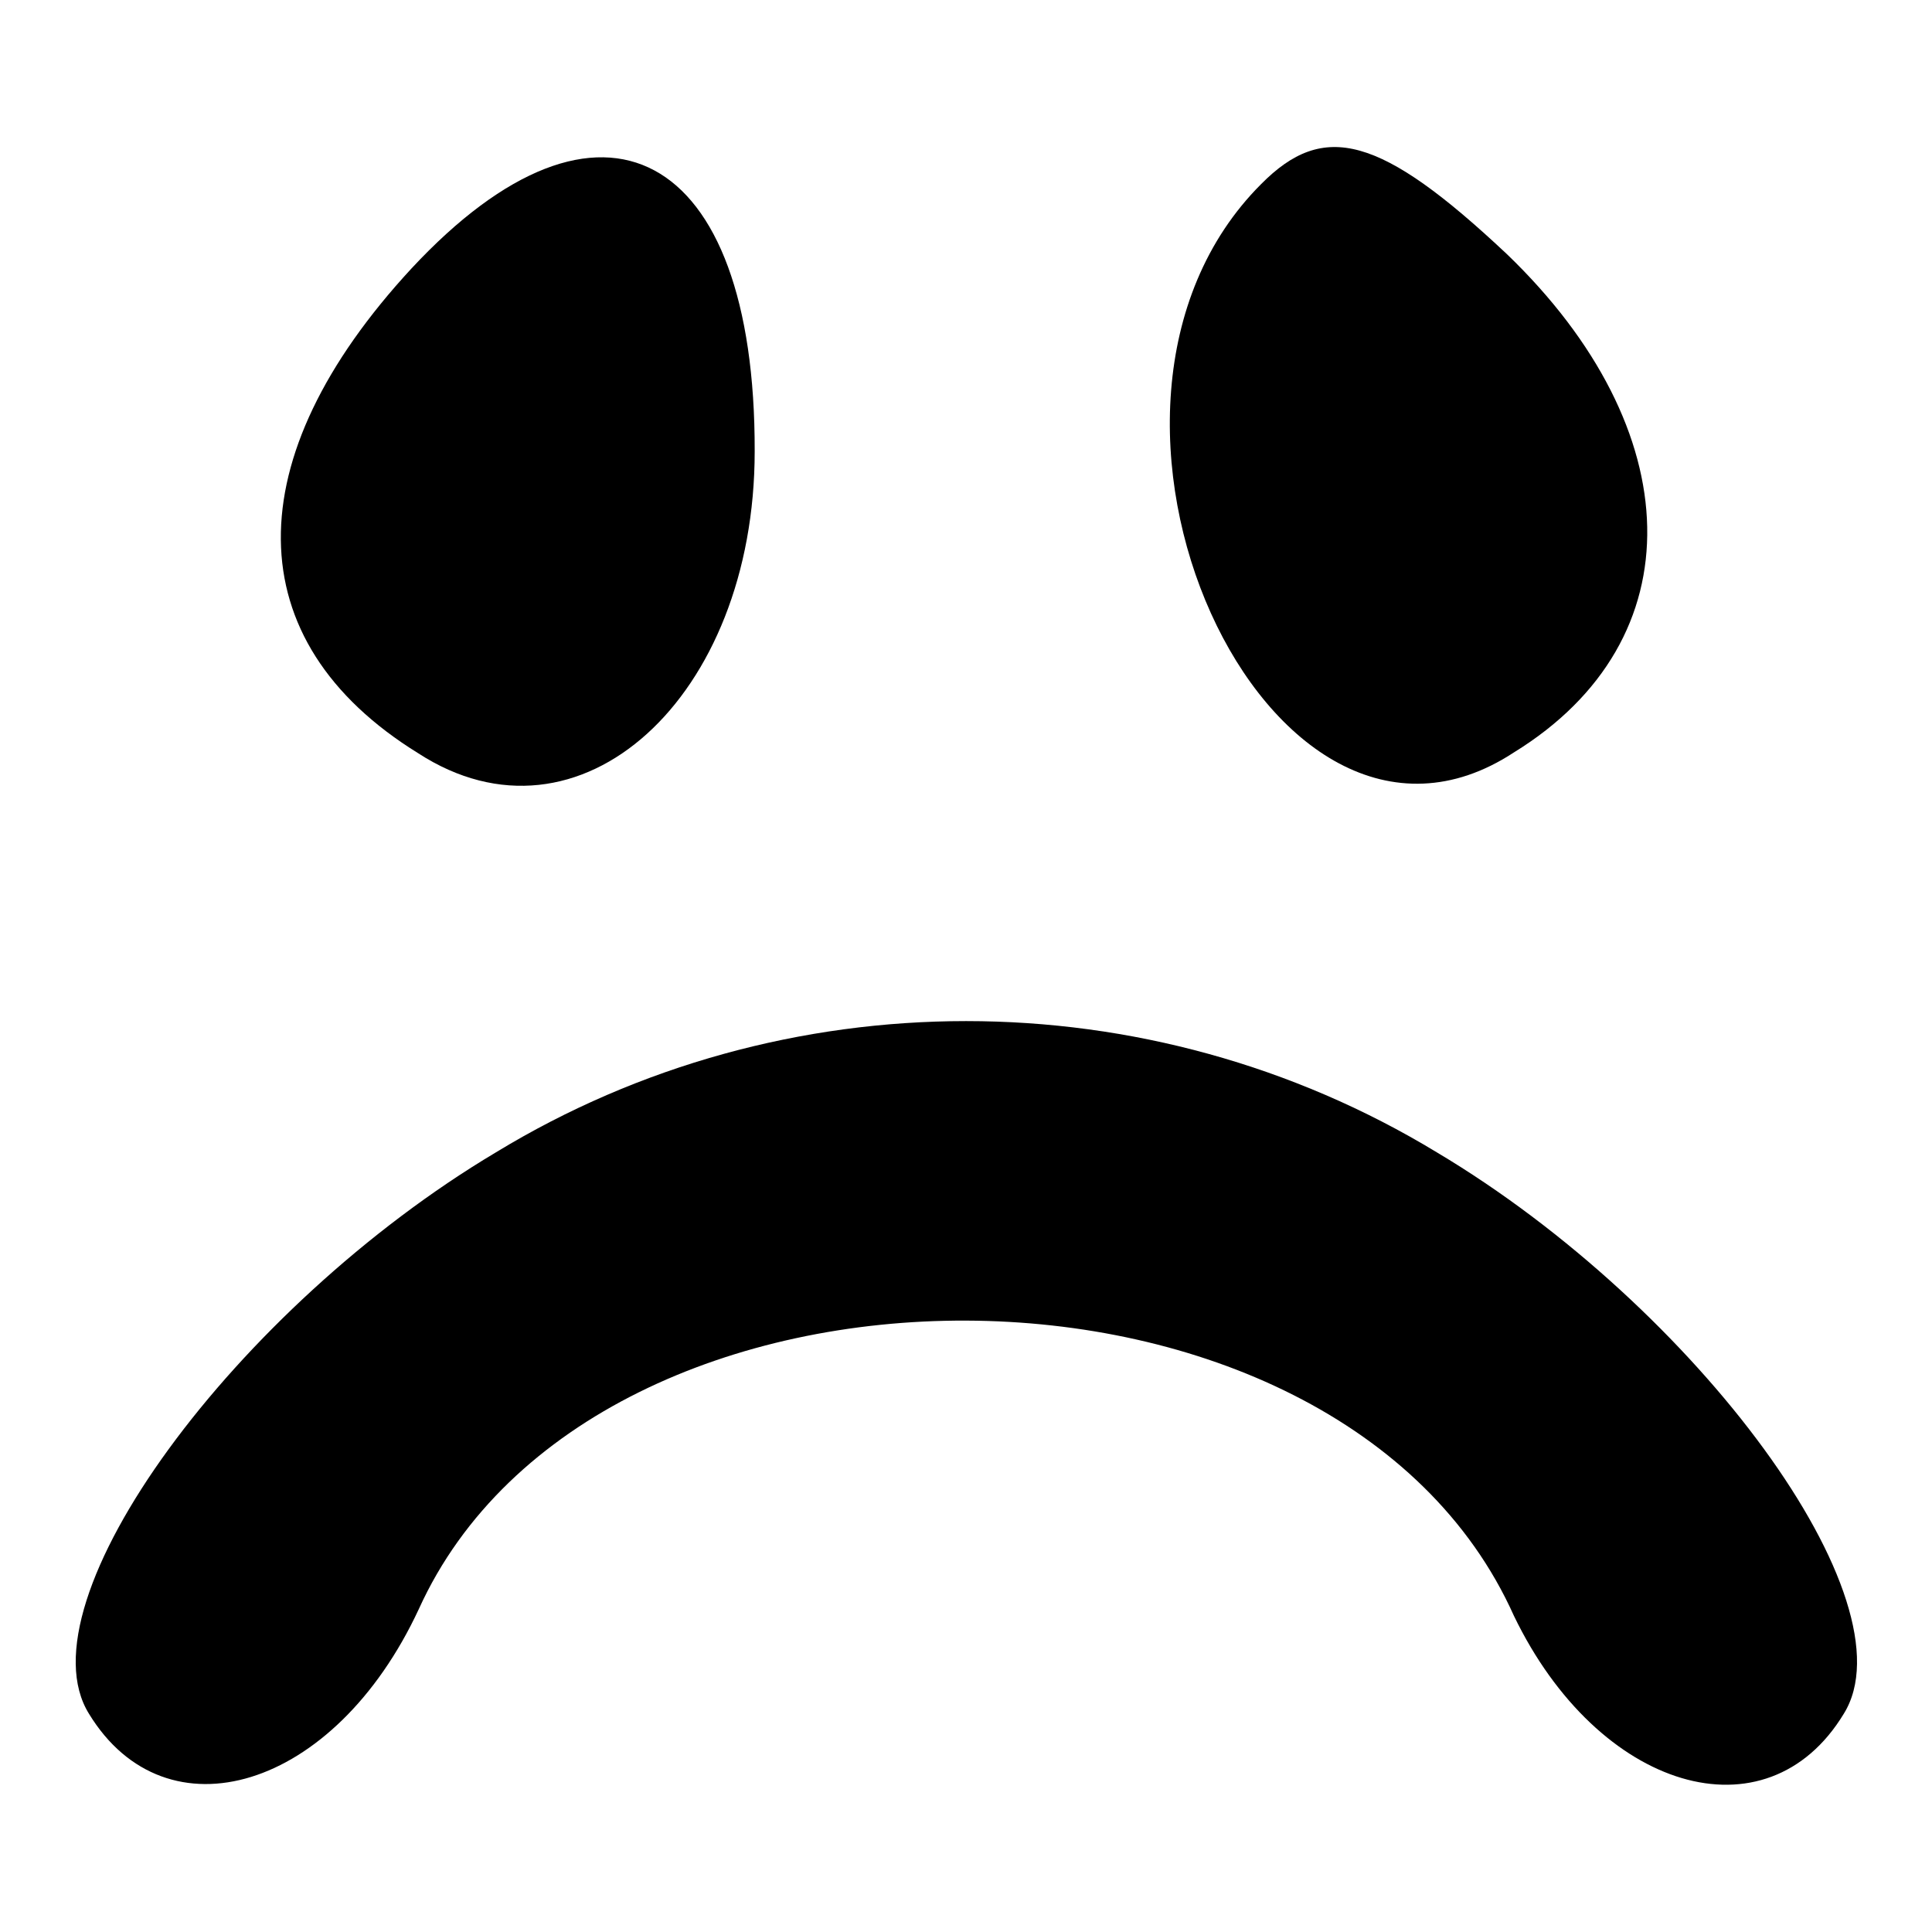 <?xml version="1.0" encoding="utf-8"?>
<!-- Svg Vector Icons : http://www.onlinewebfonts.com/icon -->
<!DOCTYPE svg PUBLIC "-//W3C//DTD SVG 1.1//EN" "http://www.w3.org/Graphics/SVG/1.1/DTD/svg11.dtd">
<svg version="1.1" xmlns="http://www.w3.org/2000/svg" xmlns:xlink="http://www.w3.org/1999/xlink" x="0px" y="0px" viewBox="0 0 256 256" enable-background="new 0 0 256 256" xml:space="preserve">
<g><g><g><path fill="#000000" d="M54.5,35.6c-23.2,25.1-23.2,49.3,0.9,64.2c21.4,13.9,44.6-7.4,44.6-40C100.1,19.8,79.6,8.6,54.5,35.6z"/><path fill="#000000" d="M167.1,24.4c-29.8,29.8,0.9,96.7,33.5,75.3c24.2-14.9,23.2-42.8-0.9-66C182.9,17.9,175.4,16,167.1,24.4z"/><path fill="#000000" d="M65.7,152.7c-34.4,20.5-63.2,59.5-53.9,74.4c10.2,16.7,32.5,10.2,43.7-13.9c23.2-51.1,121.8-51.1,145.1,0.9c11.2,23.2,33.5,29.8,43.7,13c9.3-14.9-19.5-53.9-53.9-74.4C152.2,129.5,103.8,129.5,65.7,152.7z"/></g></g></g>
</svg>